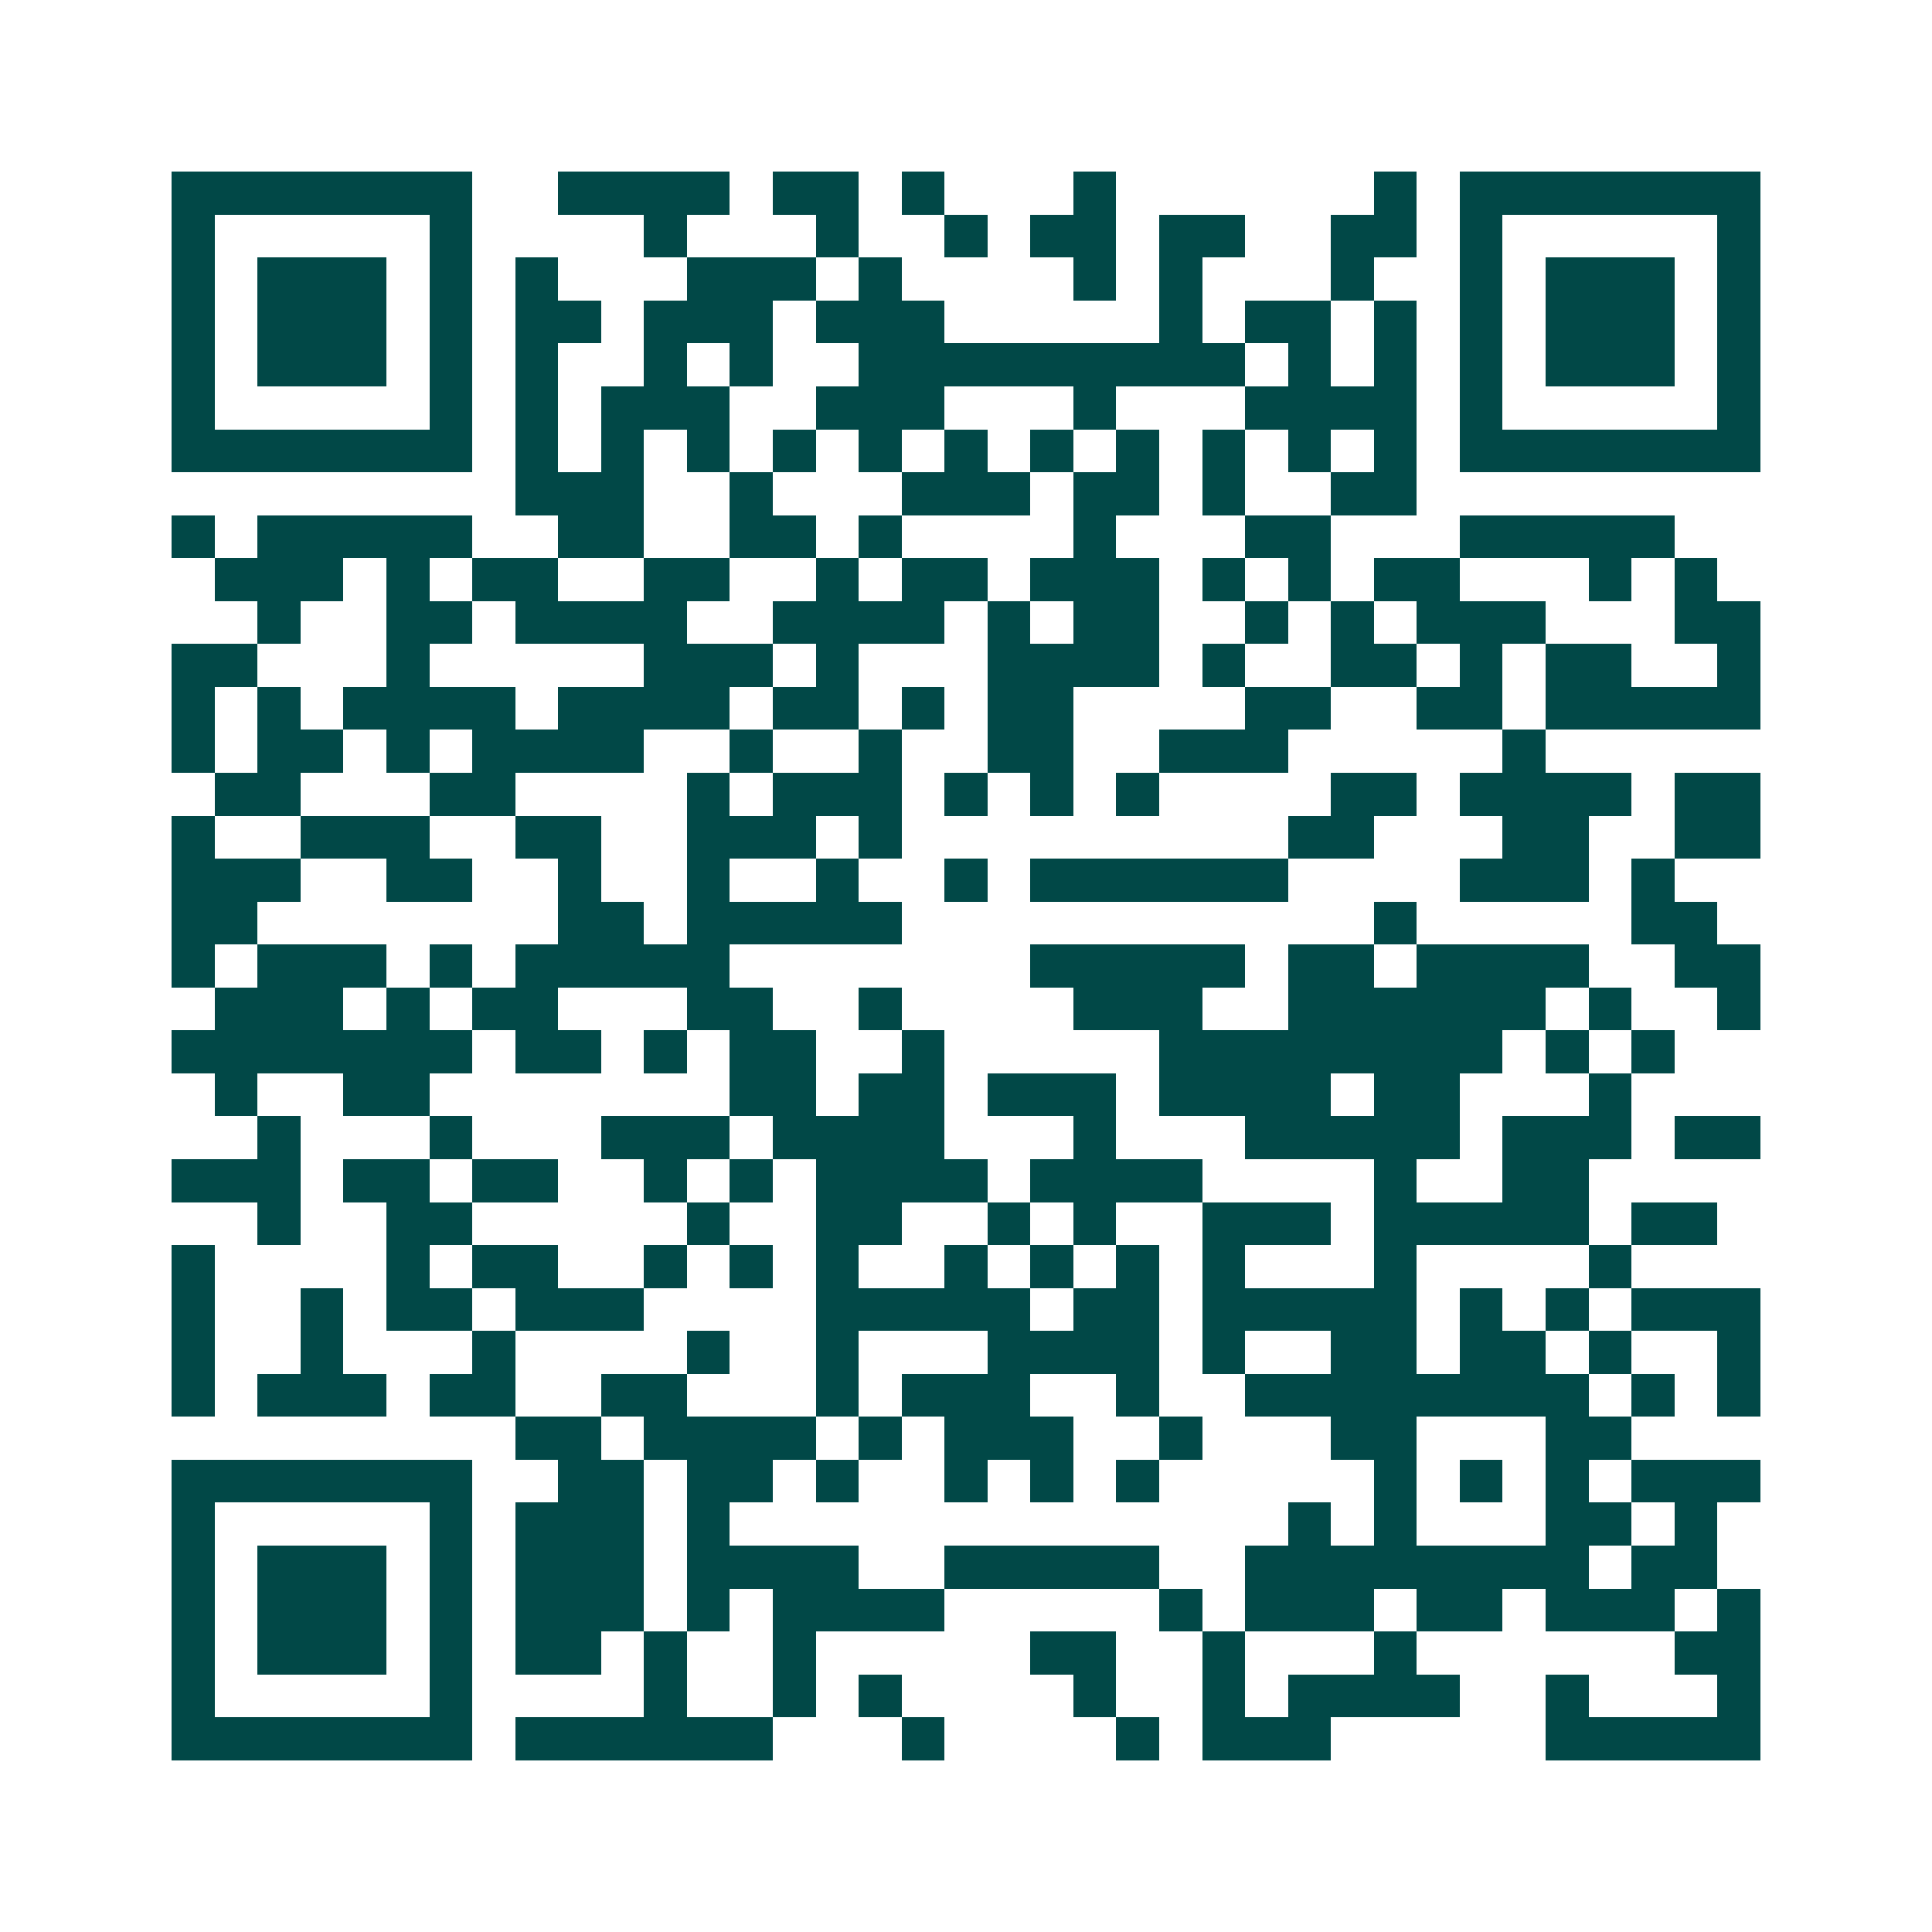 <svg xmlns="http://www.w3.org/2000/svg" width="200" height="200" viewBox="0 0 45 45" shape-rendering="crispEdges"><path fill="#ffffff" d="M0 0h45v45H0z"/><path stroke="#014847" d="M4 4.5h7m2 0h4m1 0h2m1 0h1m3 0h1m6 0h1m1 0h7M4 5.5h1m5 0h1m4 0h1m3 0h1m2 0h1m1 0h2m1 0h2m2 0h2m1 0h1m5 0h1M4 6.5h1m1 0h3m1 0h1m1 0h1m3 0h3m1 0h1m4 0h1m1 0h1m3 0h1m2 0h1m1 0h3m1 0h1M4 7.5h1m1 0h3m1 0h1m1 0h2m1 0h3m1 0h3m5 0h1m1 0h2m1 0h1m1 0h1m1 0h3m1 0h1M4 8.5h1m1 0h3m1 0h1m1 0h1m2 0h1m1 0h1m2 0h9m1 0h1m1 0h1m1 0h1m1 0h3m1 0h1M4 9.5h1m5 0h1m1 0h1m1 0h3m2 0h3m3 0h1m3 0h4m1 0h1m5 0h1M4 10.5h7m1 0h1m1 0h1m1 0h1m1 0h1m1 0h1m1 0h1m1 0h1m1 0h1m1 0h1m1 0h1m1 0h1m1 0h7M12 11.5h3m2 0h1m3 0h3m1 0h2m1 0h1m2 0h2M4 12.5h1m1 0h5m2 0h2m2 0h2m1 0h1m4 0h1m3 0h2m3 0h5M5 13.5h3m1 0h1m1 0h2m2 0h2m2 0h1m1 0h2m1 0h3m1 0h1m1 0h1m1 0h2m3 0h1m1 0h1M6 14.5h1m2 0h2m1 0h4m2 0h4m1 0h1m1 0h2m2 0h1m1 0h1m1 0h3m3 0h2M4 15.5h2m3 0h1m5 0h3m1 0h1m3 0h4m1 0h1m2 0h2m1 0h1m1 0h2m2 0h1M4 16.5h1m1 0h1m1 0h4m1 0h4m1 0h2m1 0h1m1 0h2m4 0h2m2 0h2m1 0h5M4 17.5h1m1 0h2m1 0h1m1 0h4m2 0h1m2 0h1m2 0h2m2 0h3m5 0h1M5 18.5h2m3 0h2m4 0h1m1 0h3m1 0h1m1 0h1m1 0h1m4 0h2m1 0h4m1 0h2M4 19.5h1m2 0h3m2 0h2m2 0h3m1 0h1m9 0h2m3 0h2m2 0h2M4 20.5h3m2 0h2m2 0h1m2 0h1m2 0h1m2 0h1m1 0h6m4 0h3m1 0h1M4 21.5h2m7 0h2m1 0h5m11 0h1m5 0h2M4 22.5h1m1 0h3m1 0h1m1 0h5m7 0h5m1 0h2m1 0h4m2 0h2M5 23.5h3m1 0h1m1 0h2m3 0h2m2 0h1m4 0h3m2 0h6m1 0h1m2 0h1M4 24.5h7m1 0h2m1 0h1m1 0h2m2 0h1m5 0h8m1 0h1m1 0h1M5 25.5h1m2 0h2m7 0h2m1 0h2m1 0h3m1 0h4m1 0h2m3 0h1M6 26.5h1m3 0h1m3 0h3m1 0h4m3 0h1m3 0h5m1 0h3m1 0h2M4 27.5h3m1 0h2m1 0h2m2 0h1m1 0h1m1 0h4m1 0h4m4 0h1m2 0h2M6 28.5h1m2 0h2m5 0h1m2 0h2m2 0h1m1 0h1m2 0h3m1 0h5m1 0h2M4 29.5h1m4 0h1m1 0h2m2 0h1m1 0h1m1 0h1m2 0h1m1 0h1m1 0h1m1 0h1m3 0h1m4 0h1M4 30.5h1m2 0h1m1 0h2m1 0h3m4 0h5m1 0h2m1 0h5m1 0h1m1 0h1m1 0h3M4 31.5h1m2 0h1m3 0h1m4 0h1m2 0h1m3 0h4m1 0h1m2 0h2m1 0h2m1 0h1m2 0h1M4 32.5h1m1 0h3m1 0h2m2 0h2m3 0h1m1 0h3m2 0h1m2 0h8m1 0h1m1 0h1M12 33.5h2m1 0h4m1 0h1m1 0h3m2 0h1m3 0h2m3 0h2M4 34.5h7m2 0h2m1 0h2m1 0h1m2 0h1m1 0h1m1 0h1m5 0h1m1 0h1m1 0h1m1 0h3M4 35.5h1m5 0h1m1 0h3m1 0h1m13 0h1m1 0h1m3 0h2m1 0h1M4 36.5h1m1 0h3m1 0h1m1 0h3m1 0h4m2 0h5m2 0h8m1 0h2M4 37.5h1m1 0h3m1 0h1m1 0h3m1 0h1m1 0h4m5 0h1m1 0h3m1 0h2m1 0h3m1 0h1M4 38.5h1m1 0h3m1 0h1m1 0h2m1 0h1m2 0h1m5 0h2m2 0h1m3 0h1m6 0h2M4 39.5h1m5 0h1m4 0h1m2 0h1m1 0h1m4 0h1m2 0h1m1 0h4m2 0h1m3 0h1M4 40.5h7m1 0h6m3 0h1m4 0h1m1 0h3m5 0h5"/></svg>
